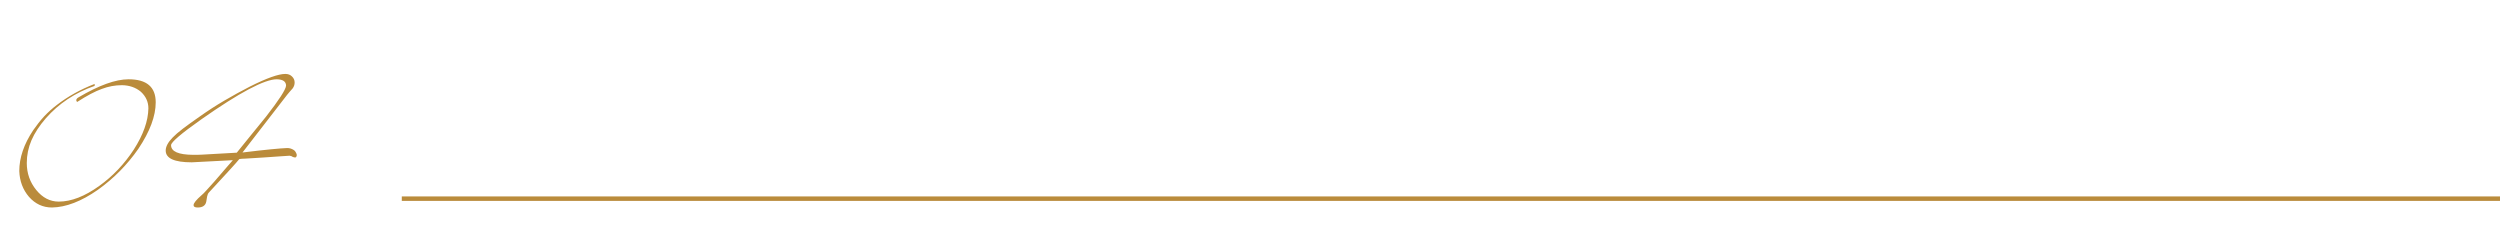 <?xml version="1.0" encoding="UTF-8"?> <svg xmlns="http://www.w3.org/2000/svg" width="560" height="55" viewBox="0 0 560 55" fill="none"> <path d="M34.88 22.92C34.88 25.987 33.587 29.453 31 33.32C28.52 36.893 25.493 39.96 21.92 42.52C18.213 45.107 14.787 46.427 11.64 46.48C9.613 46.48 7.893 45.68 6.48 44.08C5.12 42.48 4.4 40.56 4.32 38.32C4.32 35.333 5.36 32.28 7.44 29.16C8.213 28.04 9.027 27.013 9.88 26.08C10.76 25.147 11.707 24.293 12.72 23.52C15.2 21.6 18.027 20.027 21.2 18.8V19.24C16.827 20.76 13.187 23.173 10.28 26.48C8.84 28.133 7.76 29.787 7.04 31.44C6.347 33.067 6 34.76 6 36.52C6 38.813 6.707 40.827 8.12 42.56C9.533 44.293 11.213 45.16 13.16 45.16C15.96 45.16 18.987 43.987 22.24 41.64C25.253 39.48 27.827 36.773 29.96 33.52C32.093 30.187 33.187 27.107 33.24 24.28C33.24 22.84 32.68 21.6 31.56 20.56C30.413 19.6 29 19.107 27.32 19.08C25.773 19.08 24.267 19.36 22.8 19.92C21.307 20.453 19.467 21.427 17.28 22.84C17.147 22.733 17.08 22.587 17.08 22.4C17.133 22.16 17.307 21.96 17.6 21.8C22.16 19.107 25.893 17.76 28.8 17.76C32.853 17.76 34.88 19.48 34.88 22.92ZM66.478 34.68C66.478 35 66.371 35.2 66.157 35.28C65.944 35.28 65.704 35.213 65.438 35.08C65.358 35 65.278 34.96 65.198 34.96C65.118 34.933 65.011 34.907 64.877 34.88C64.611 34.88 63.998 34.92 63.038 35C62.078 35.053 60.731 35.147 58.998 35.28C57.291 35.387 55.998 35.467 55.117 35.52C54.237 35.547 53.731 35.587 53.597 35.64C53.304 36.013 52.597 36.813 51.477 38.04C50.358 39.267 48.797 40.96 46.797 43.12C46.611 43.307 46.477 43.6 46.398 44C46.264 44.8 46.197 45.2 46.197 45.2C46.011 46.053 45.371 46.48 44.278 46.48C43.664 46.48 43.358 46.307 43.358 45.96C43.358 45.507 43.958 44.76 45.157 43.72C45.424 43.507 45.784 43.147 46.237 42.64C46.718 42.107 47.318 41.44 48.038 40.64C49.211 39.28 50.131 38.213 50.797 37.44C51.491 36.64 51.944 36.12 52.157 35.88C46.104 36.2 43.038 36.36 42.958 36.36C39.064 36.36 37.117 35.48 37.117 33.72C37.117 32.84 37.638 31.867 38.678 30.8C39.211 30.24 39.984 29.573 40.998 28.8C42.011 28.027 43.251 27.133 44.718 26.12C46.557 24.813 48.411 23.613 50.278 22.52C52.144 21.427 54.038 20.387 55.958 19.4C59.718 17.507 62.371 16.56 63.917 16.56C64.531 16.56 65.024 16.747 65.397 17.12C65.797 17.493 65.998 17.947 65.998 18.48C65.998 18.96 65.851 19.4 65.558 19.8C65.344 20.013 65.131 20.253 64.918 20.52C64.731 20.76 64.531 21 64.317 21.24L54.318 34.16C56.931 33.84 59.064 33.6 60.718 33.44C62.371 33.28 63.584 33.187 64.358 33.16C64.864 33.16 65.344 33.307 65.797 33.6C66.011 33.733 66.157 33.893 66.237 34.08C66.344 34.24 66.424 34.44 66.478 34.68ZM64.078 19.2C64.078 18.267 63.384 17.787 61.998 17.76C59.251 17.76 53.624 20.747 45.117 26.72C40.584 29.92 38.318 31.853 38.318 32.52C38.318 33.933 39.958 34.653 43.237 34.68C43.531 34.68 43.837 34.68 44.157 34.68C44.504 34.68 44.864 34.667 45.237 34.64L53.038 34.2C54.131 32.867 55.211 31.533 56.278 30.2C57.371 28.84 58.477 27.48 59.597 26.12C62.504 22.387 63.998 20.08 64.078 19.2Z" fill="#BA8B3B"></path> <line x1="90" y1="44.5" x2="560" y2="44.5" stroke="#BA8B3B"></line> </svg> 